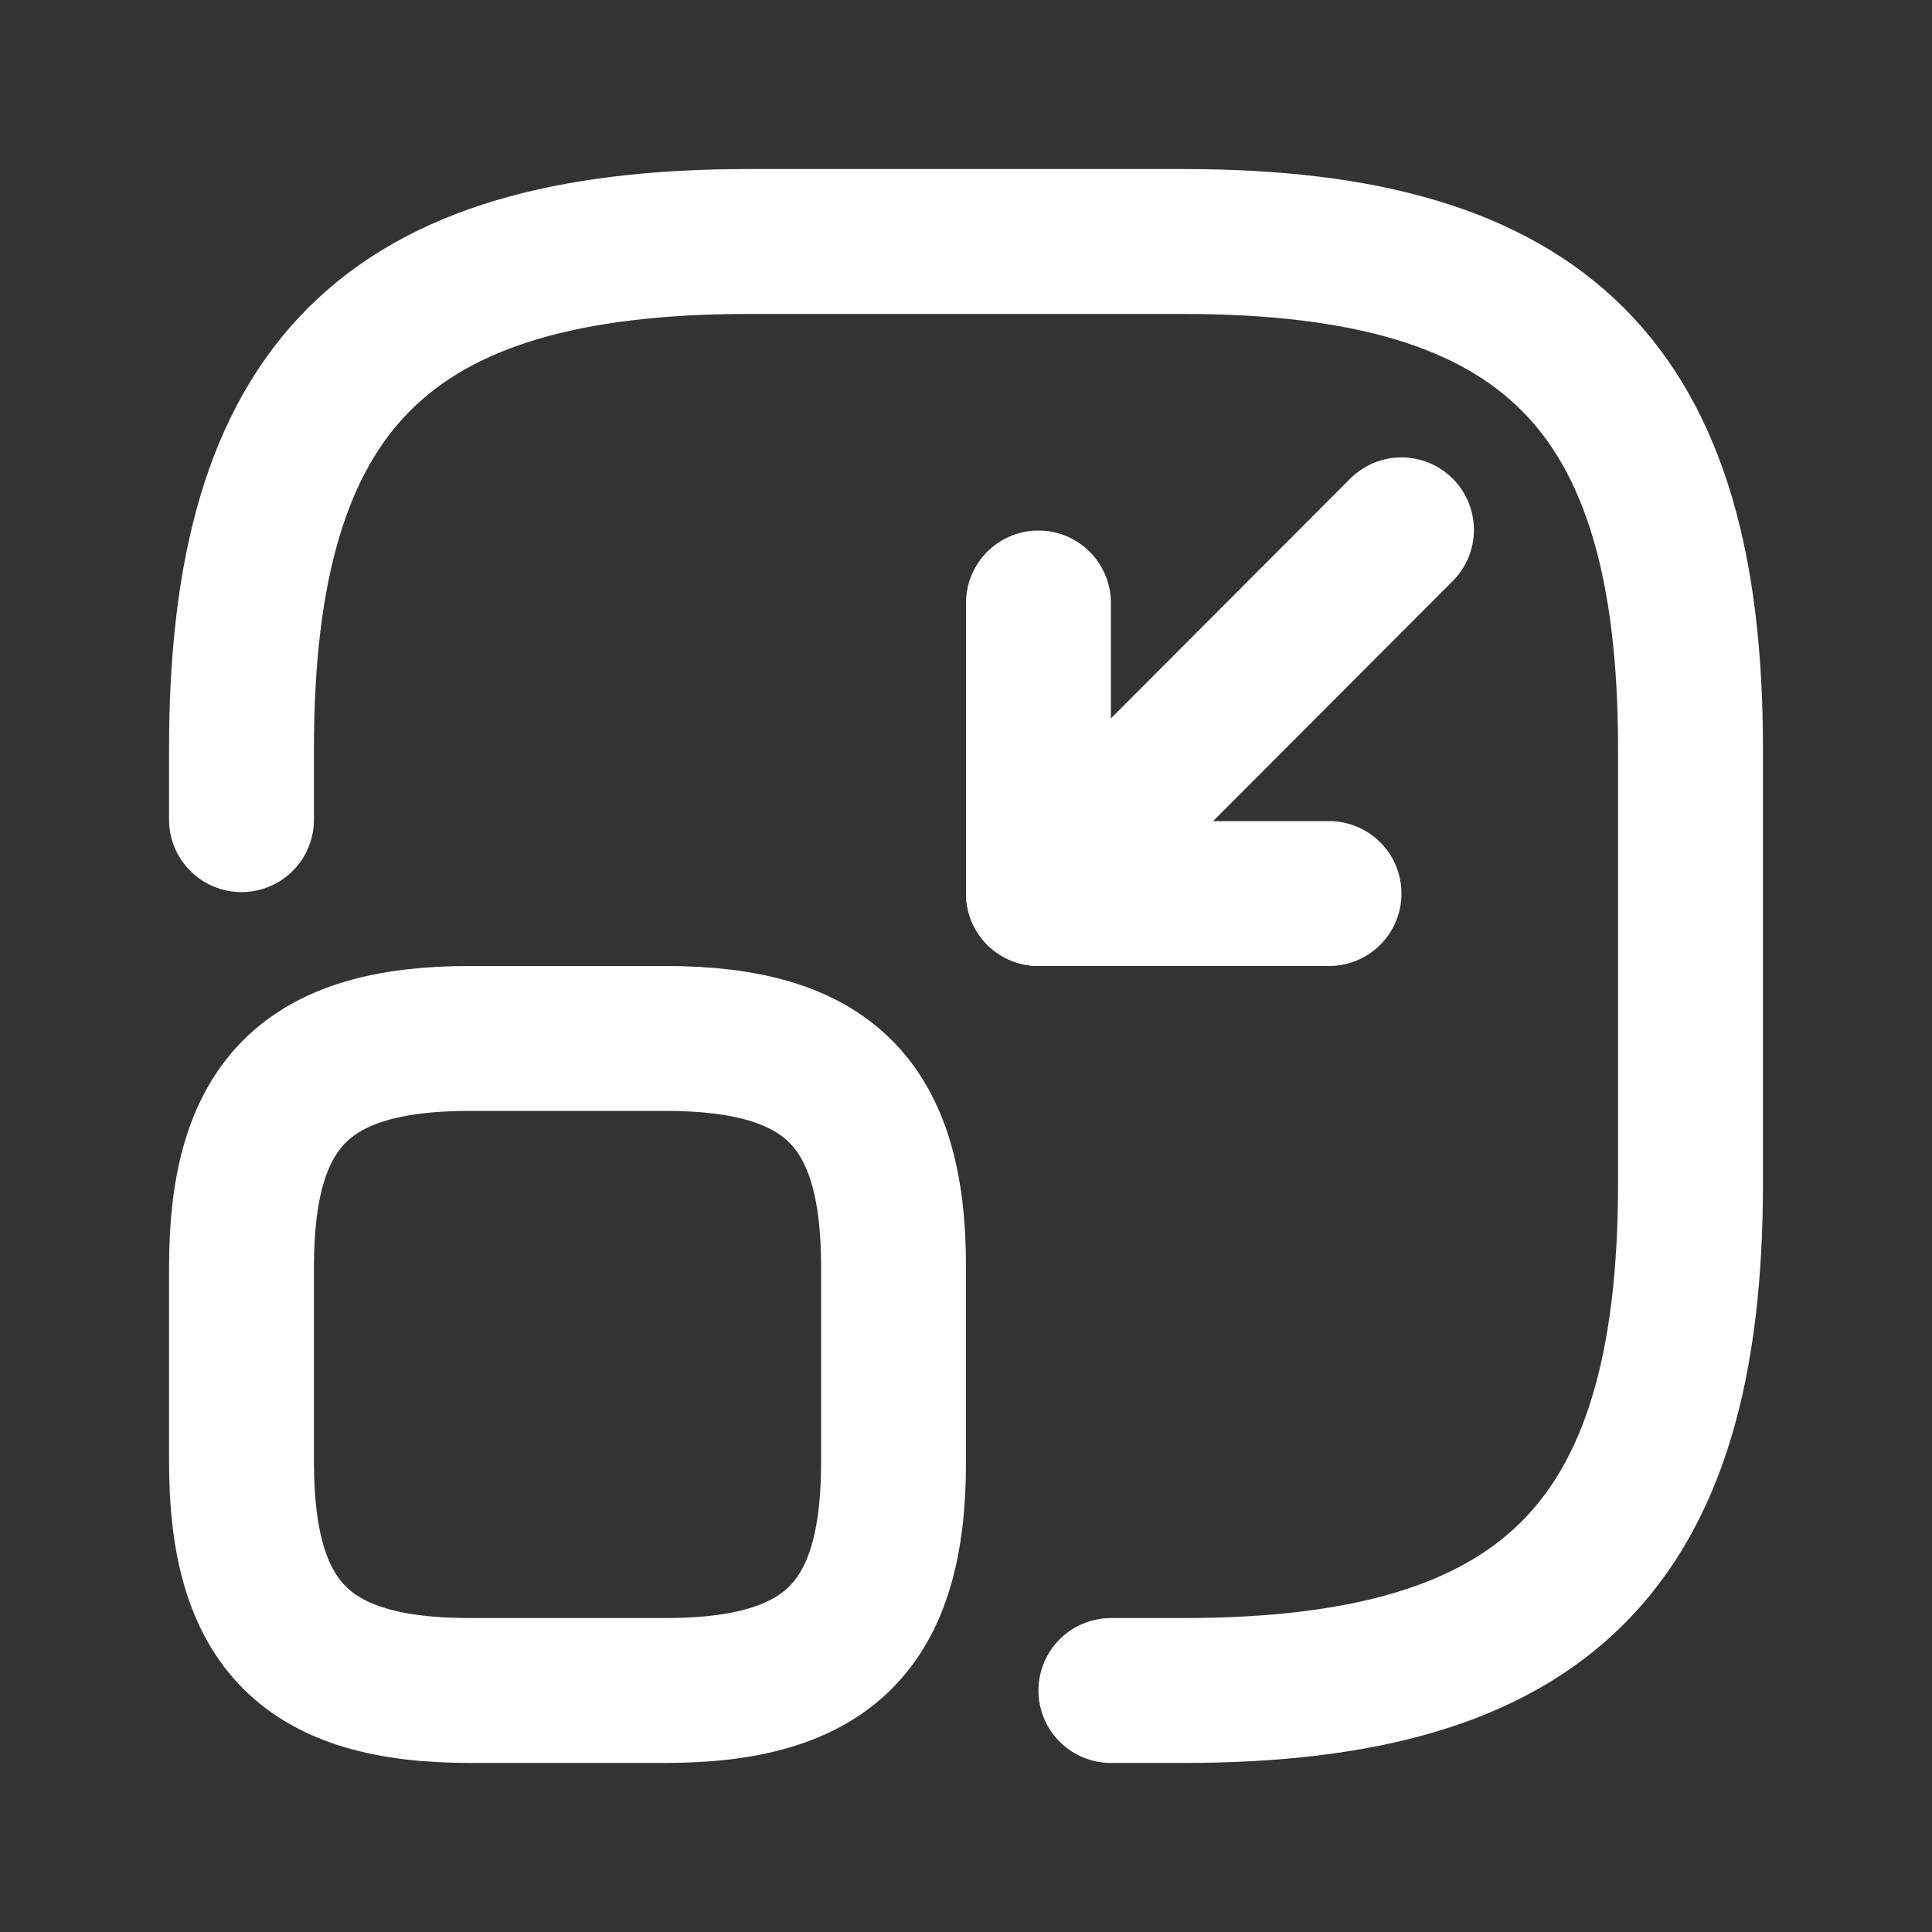 <svg width="20" height="20" viewBox="0 0 20 20" fill="none" xmlns="http://www.w3.org/2000/svg">
<rect x="0" y="0" width="20" height="20" fill="#333333" stroke="none"/>
<path d="M2.5 8.485V7.75C2.5 4 4 2.5 7.75 2.5H12.25C16 2.5 17.5 4 17.5 7.75V12.25C17.5 16 16 17.5 12.25 17.5H11.5" stroke="white" stroke-width="1.5" stroke-linecap="round" stroke-linejoin="round"/>
<path d="M14.508 5.485L10.75 9.25H13.758" stroke="white" stroke-width="1.5" stroke-linecap="round" stroke-linejoin="round"/>
<path d="M10.75 9.25V6.242" stroke="white" stroke-width="1.5" stroke-linecap="round" stroke-linejoin="round"/>
<path d="M9.25 13.113V15.137C9.25 16.825 8.575 17.5 6.888 17.5H4.862C3.175 17.5 2.5 16.825 2.5 15.137V13.113C2.5 11.425 3.175 10.75 4.862 10.75H6.888C8.575 10.75 9.25 11.425 9.25 13.113Z" stroke="white" stroke-width="1.5" stroke-linecap="round" stroke-linejoin="round"/>
</svg>
